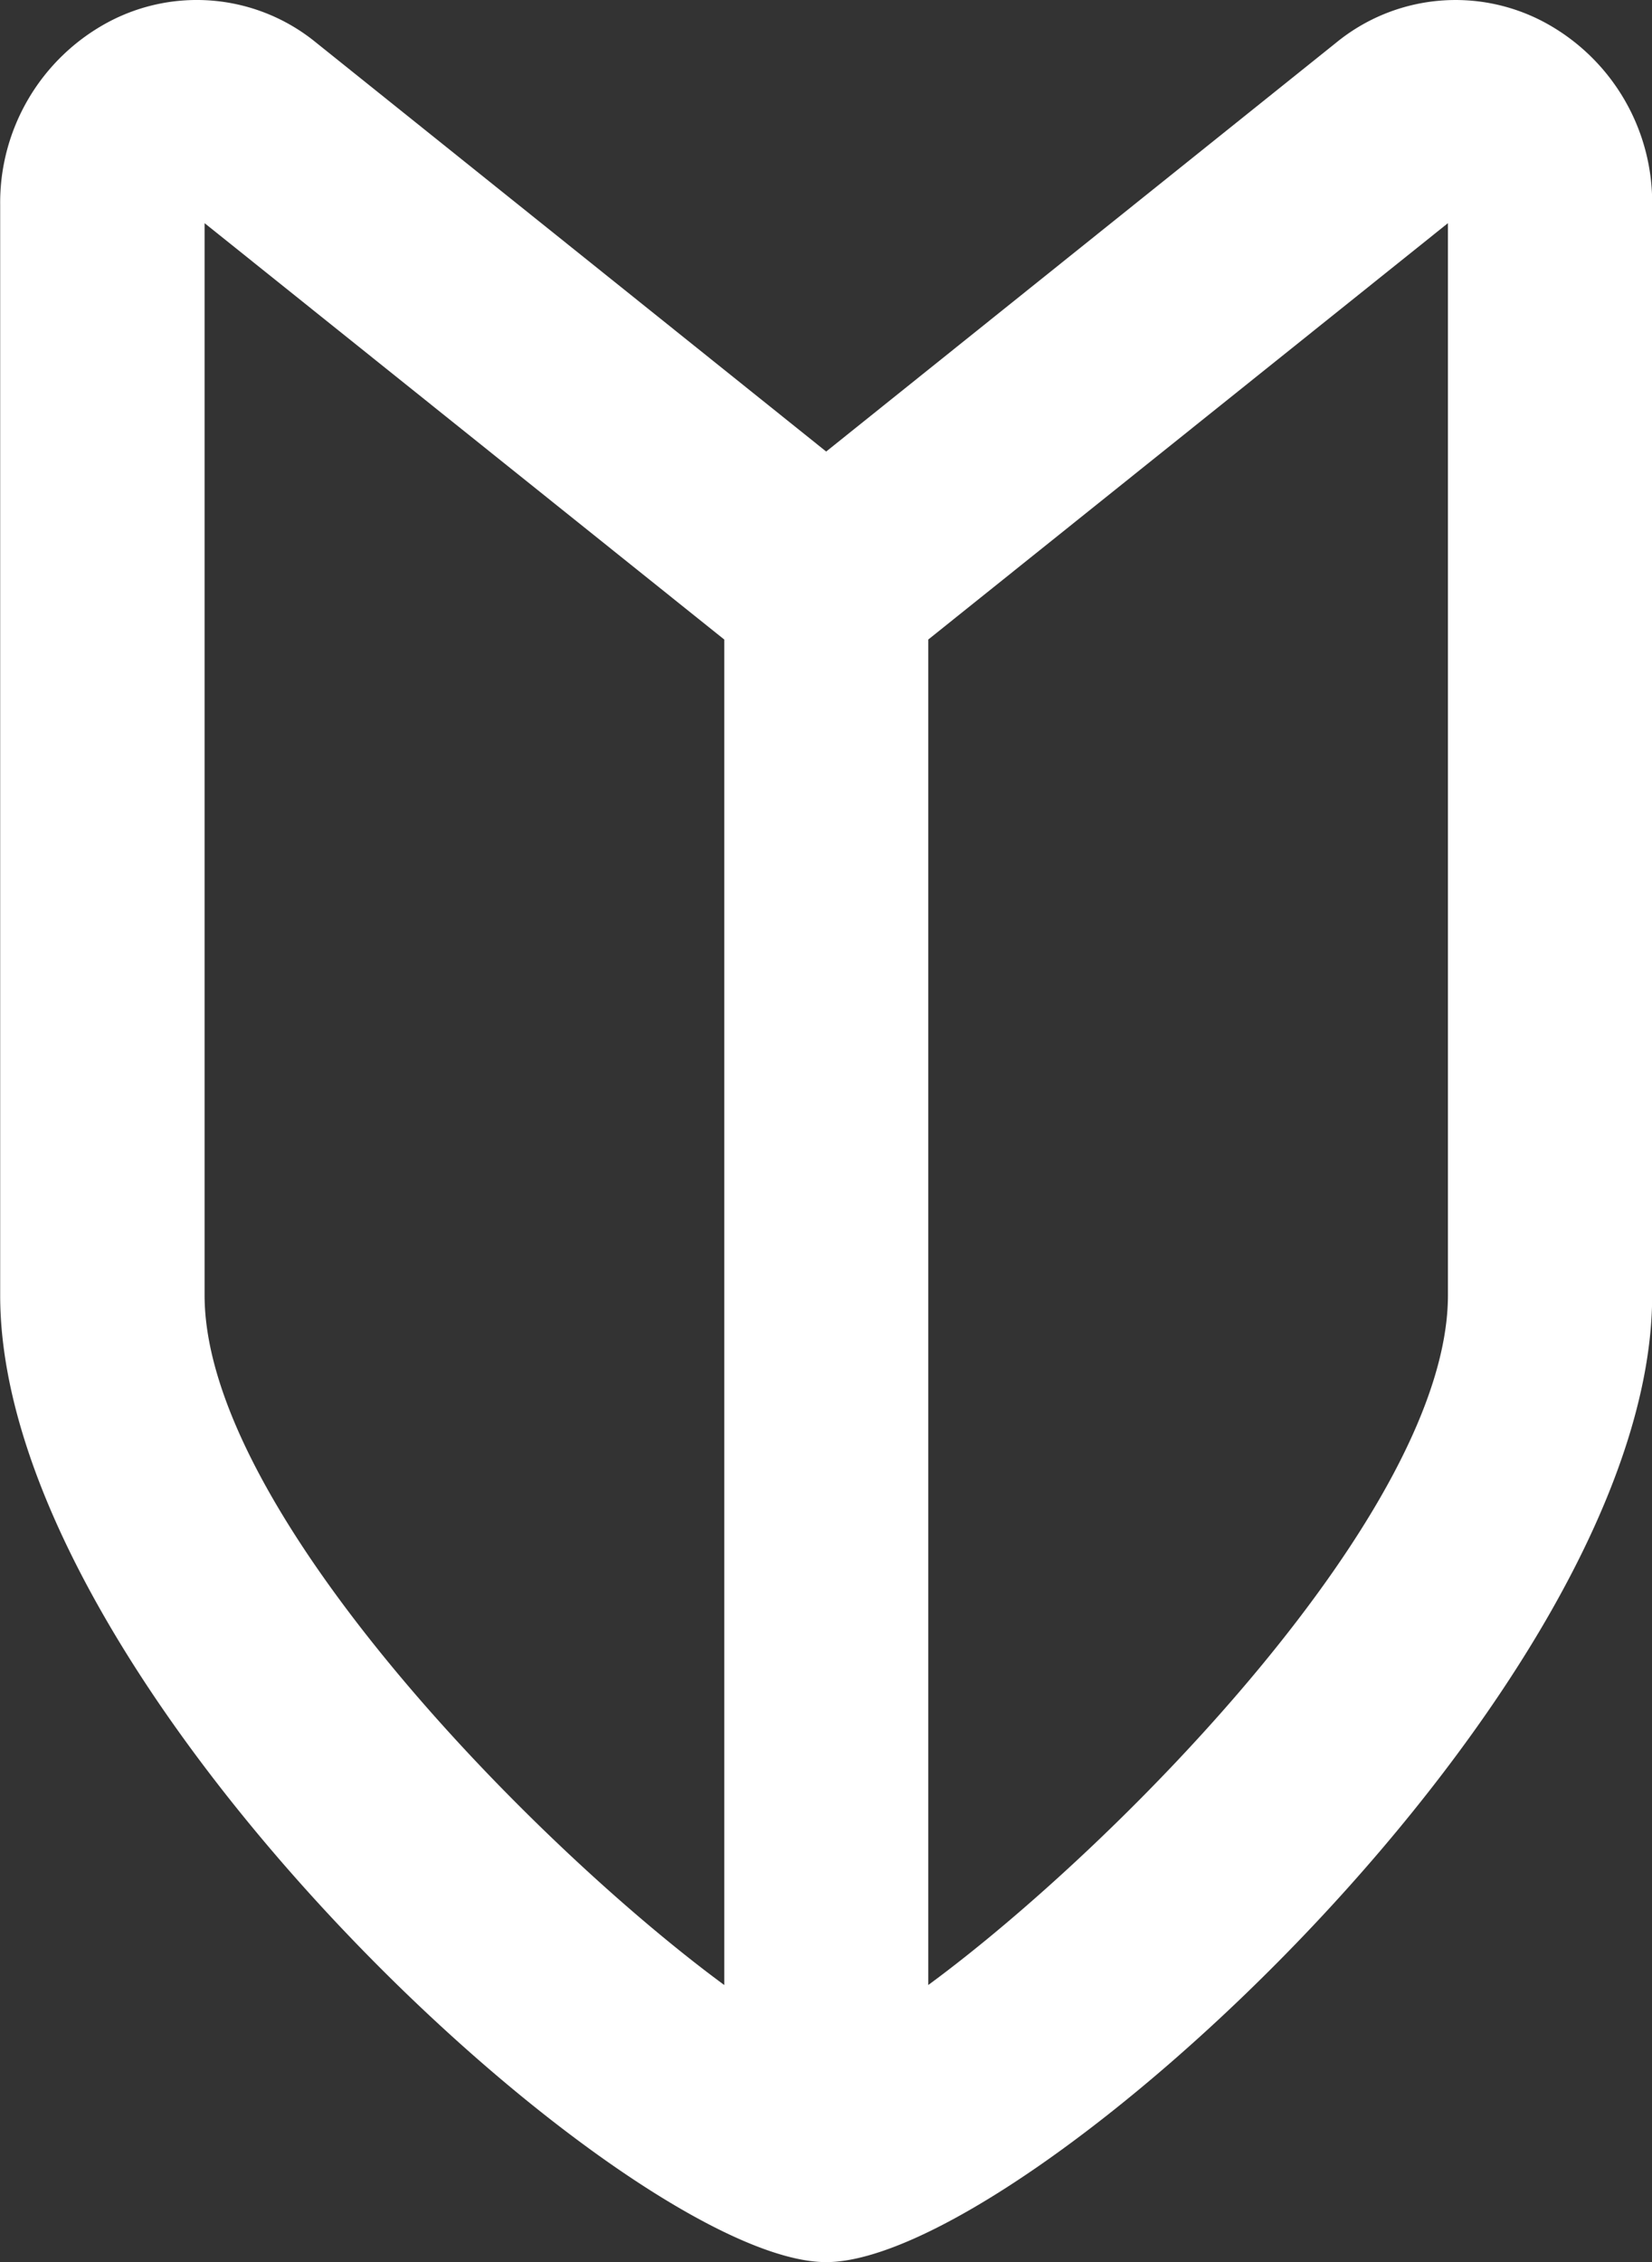 <svg xmlns="http://www.w3.org/2000/svg" width="19" height="26" viewBox="0 0 19 26">
  <rect x="0" y="0" width="19" height="26" fill="#333333" stroke="none"/>
  <path id="パス_18624" data-name="パス 18624" d="M386.5,309.228a2.168,2.168,0,0,0-2.385.239l-5.866,4.7-5.866-4.7a2.167,2.167,0,0,0-2.385-.239,2.354,2.354,0,0,0-1.249,2.107v12.531c0,4.5,7.228,11.112,9.5,11.112s9.5-6.614,9.5-11.112V311.334A2.354,2.354,0,0,0,386.5,309.228Zm-15.4,14.637V311.542l5.977,4.786v15.465C374.9,330.193,371.1,326.331,371.1,323.865Zm14.3,0c0,2.466-3.8,6.329-5.977,7.928V316.328l5.977-4.786Z" transform="translate(-368.747 -308.977)" fill="#fff"/>
</svg>
